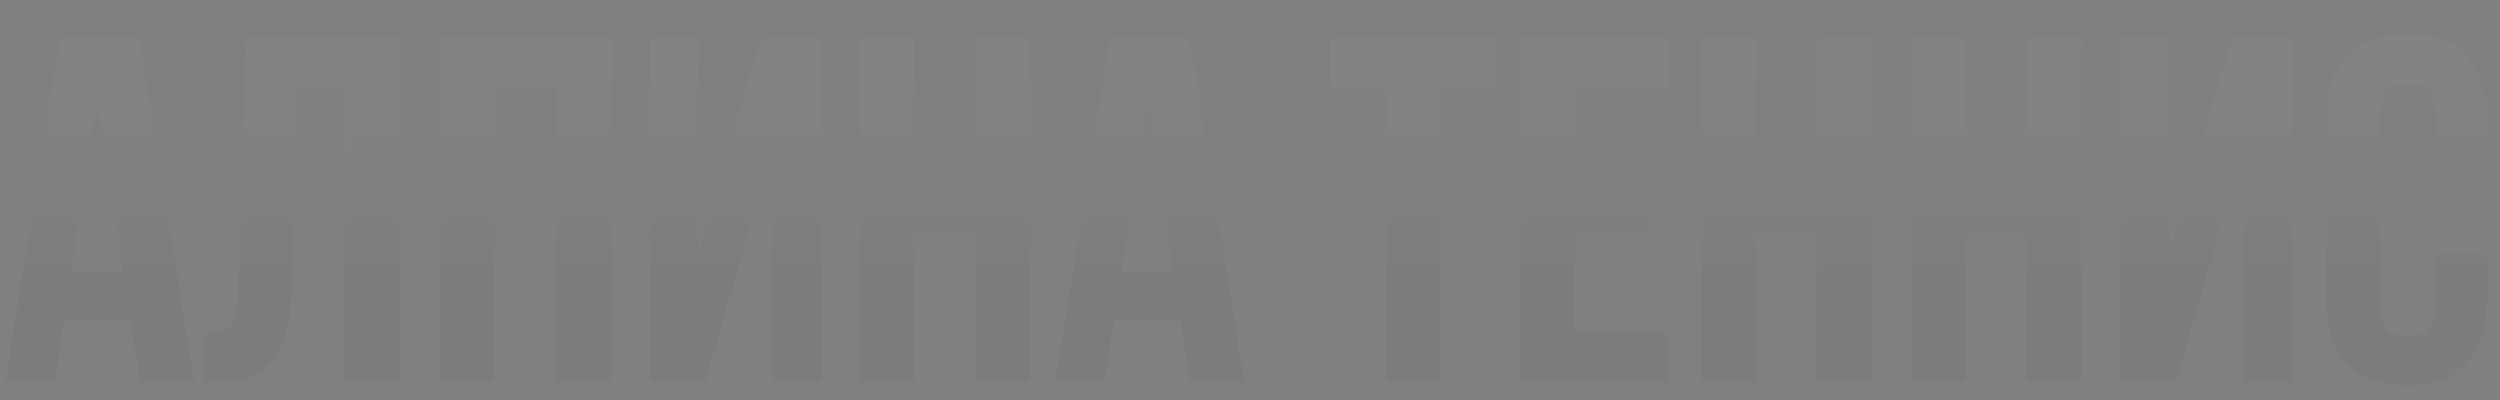<?xml version="1.0" encoding="UTF-8"?> <svg xmlns="http://www.w3.org/2000/svg" width="2036" height="326" viewBox="0 0 2036 326" fill="none"><rect x="0" y="0" width="2036" height="326" fill="#808080" stroke="none"/> <g clip-path="url(#clip0)"> <g opacity="0.03"> <path d="M113.436 31H49.036L4.236 311H44.636L52.236 260.2H106.236L113.836 311H158.236L113.436 31ZM79.036 80.6L100.236 222.2H57.836L79.036 80.6ZM166.327 311.4H173.127C217.127 311.4 235.527 291.4 237.127 240.2L241.927 71H280.327V311H325.127V31H200.727L193.527 242.6C192.727 268.6 186.327 271.4 166.327 271.4V311.4ZM402.805 71H452.805V311H497.605V31H358.805V311H402.805V71ZM611.508 182.6L629.508 113.8V311H669.108V31H620.708L584.708 146.6L568.708 208.2V31H529.508V311H574.708L611.508 182.6ZM744.211 191H794.211V311H839.011V31H794.211V151H744.211V31H700.211V311H744.211V191ZM968.514 31H904.114L859.314 311H899.714L907.314 260.2H961.314L968.914 311H1013.31L968.514 31ZM934.114 80.6L955.314 222.2H912.914L934.114 80.6ZM1083.11 71H1129.11V311H1173.11V71H1219.11V31H1083.11V71ZM1282.49 71H1358.49V31H1238.49V311H1358.49V271H1282.49V189H1342.89V149H1282.49V71ZM1429.76 191H1479.76V311H1524.56V31H1479.76V151H1429.76V31H1385.76V311H1429.76V191ZM1600.46 191H1650.46V311H1695.26V31H1650.46V151H1600.46V31H1556.46V311H1600.46V191ZM1809.16 182.6L1827.16 113.8V311H1866.76V31H1818.36L1782.36 146.6L1766.36 208.2V31H1727.16V311H1772.36L1809.16 182.6ZM1983.87 206.6V246.6C1983.87 266.6 1975.07 273.8 1961.07 273.8C1947.07 273.8 1938.27 266.6 1938.27 246.6V95.4C1938.27 75.4 1947.07 67.8 1961.07 67.8C1975.07 67.8 1983.87 75.4 1983.87 95.4V125.4H2025.47V98.2C2025.47 53.4 2003.07 27.8 1959.87 27.8C1916.67 27.8 1894.27 53.4 1894.27 98.2V243.8C1894.27 288.6 1916.67 314.2 1959.87 314.2C2003.07 314.2 2025.47 288.6 2025.47 243.8V206.6H1983.87Z" fill="white"></path> <path d="M113.436 31H49.036L4.236 311H44.636L52.236 260.2H106.236L113.836 311H158.236L113.436 31ZM79.036 80.6L100.236 222.2H57.836L79.036 80.6ZM166.327 311.4H173.127C217.127 311.4 235.527 291.4 237.127 240.2L241.927 71H280.327V311H325.127V31H200.727L193.527 242.6C192.727 268.6 186.327 271.4 166.327 271.4V311.4ZM402.805 71H452.805V311H497.605V31H358.805V311H402.805V71ZM611.508 182.6L629.508 113.8V311H669.108V31H620.708L584.708 146.6L568.708 208.2V31H529.508V311H574.708L611.508 182.6ZM744.211 191H794.211V311H839.011V31H794.211V151H744.211V31H700.211V311H744.211V191ZM968.514 31H904.114L859.314 311H899.714L907.314 260.2H961.314L968.914 311H1013.31L968.514 31ZM934.114 80.6L955.314 222.2H912.914L934.114 80.6ZM1083.11 71H1129.11V311H1173.11V71H1219.11V31H1083.11V71ZM1282.49 71H1358.49V31H1238.49V311H1358.49V271H1282.49V189H1342.89V149H1282.49V71ZM1429.76 191H1479.76V311H1524.56V31H1479.76V151H1429.76V31H1385.76V311H1429.76V191ZM1600.46 191H1650.46V311H1695.26V31H1650.46V151H1600.46V31H1556.46V311H1600.46V191ZM1809.16 182.6L1827.16 113.8V311H1866.76V31H1818.36L1782.36 146.6L1766.36 208.2V31H1727.16V311H1772.36L1809.16 182.6ZM1983.87 206.6V246.6C1983.87 266.6 1975.07 273.8 1961.07 273.8C1947.07 273.8 1938.27 266.6 1938.27 246.6V95.4C1938.27 75.4 1947.07 67.8 1961.07 67.8C1975.07 67.8 1983.87 75.4 1983.87 95.4V125.4H2025.47V98.2C2025.47 53.4 2003.07 27.8 1959.87 27.8C1916.67 27.8 1894.27 53.4 1894.27 98.2V243.8C1894.27 288.6 1916.67 314.2 1959.87 314.2C2003.07 314.2 2025.47 288.6 2025.47 243.8V206.6H1983.87Z" fill="url(#paint0_linear)"></path> </g> </g> <defs> <linearGradient id="paint0_linear" x1="1018" y1="11" x2="1018" y2="218.9" gradientUnits="userSpaceOnUse"> <stop stop-color="white" stop-opacity="0"></stop> <stop offset="1" stop-color="#0D0D0D"></stop> </linearGradient> <clipPath id="clip0"> <rect width="2036" height="326" fill="white"></rect> </clipPath> </defs> </svg> 
